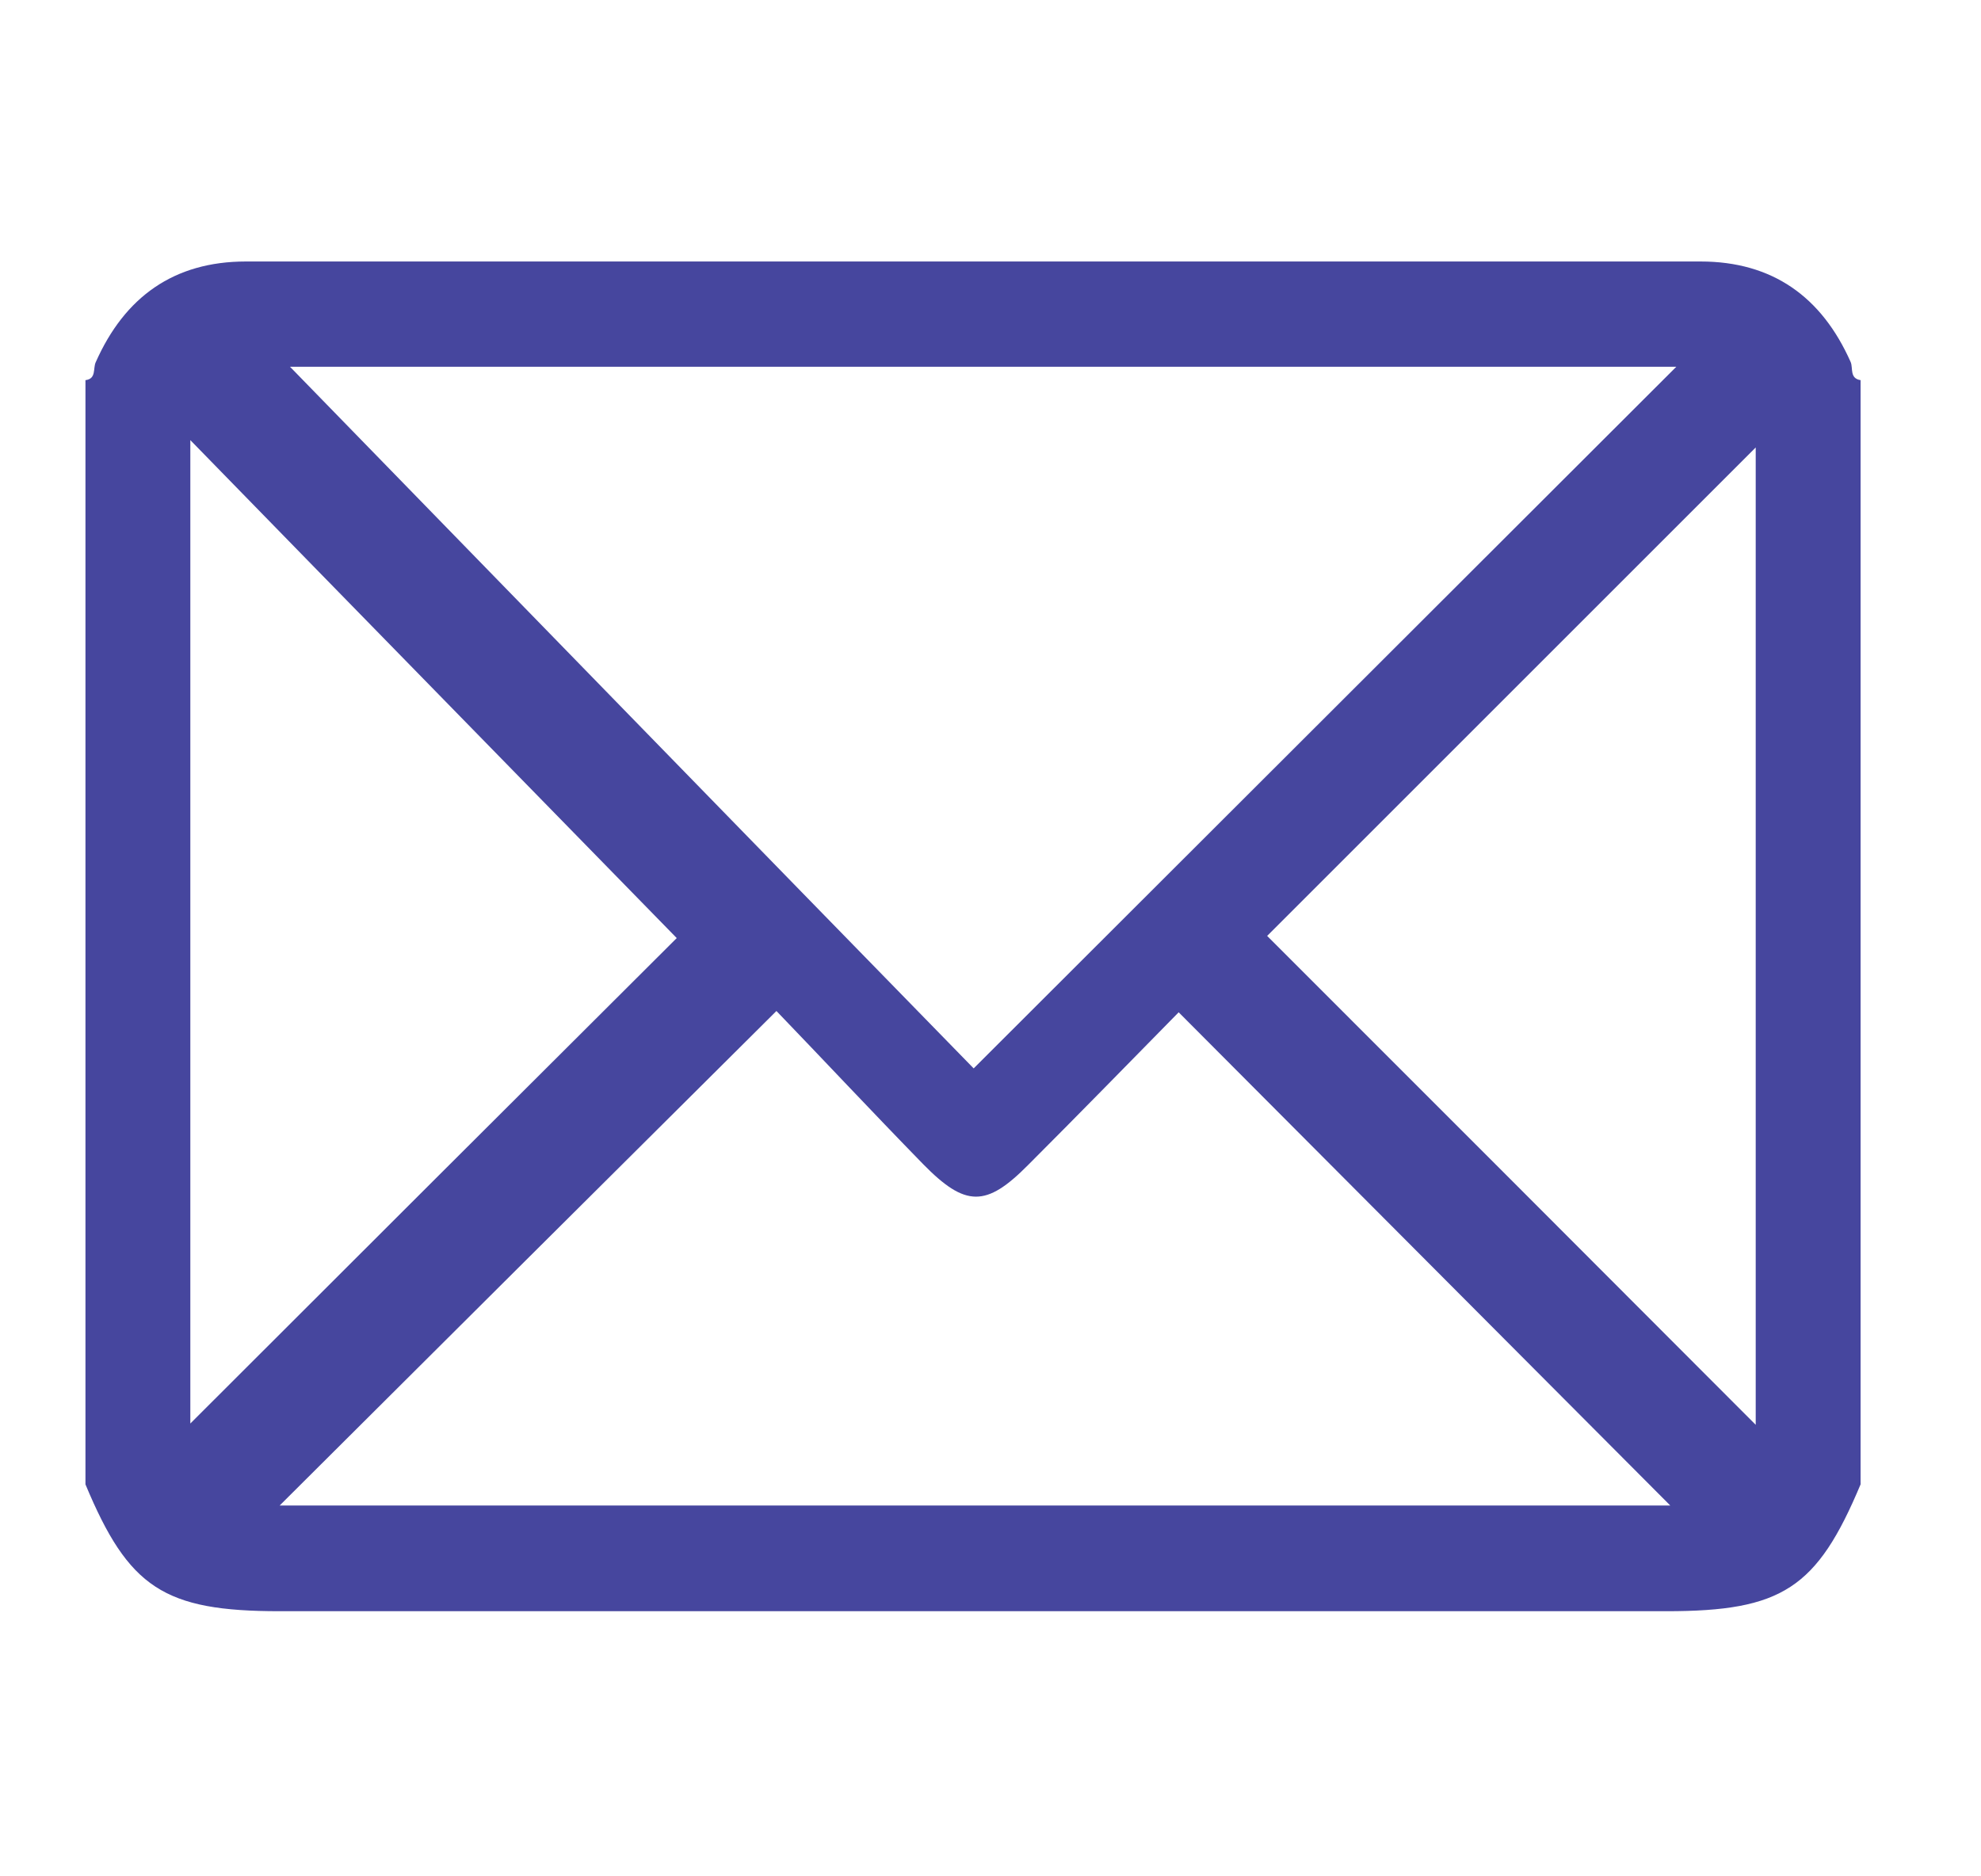<?xml version="1.0" encoding="utf-8"?>
<!-- Generator: Adobe Illustrator 25.1.0, SVG Export Plug-In . SVG Version: 6.00 Build 0)  -->
<svg version="1.1" id="Layer_1" xmlns="http://www.w3.org/2000/svg" xmlns:xlink="http://www.w3.org/1999/xlink" x="0px" y="0px"
	 viewBox="0 0 45.9 43.47" style="enable-background:new 0 0 45.9 43.47;" xml:space="preserve">
<style type="text/css">
	.st0{display:none;}
	.st1{display:inline;fill:#FFFFFF;}
	.st2{fill:#46469E;}
</style>
<g transform="translate(1 1)" class="st0">
	<path class="st1" d="M26.45,65.64H10.3c-5.66,0-10.26-4.59-10.26-10.26c0,0,0,0,0-0.01v-25.4c0-0.55,0.45-1,1-1s1,0.45,1,1v25.4
		c0,4.56,3.7,8.25,8.26,8.26h16.14c4.56,0,8.25-3.7,8.26-8.26v-25.4c0-0.55,0.45-1,1-1s1,0.45,1,1v25.4
		C36.71,61.04,32.12,65.63,26.45,65.64C26.45,65.64,26.45,65.64,26.45,65.64z"/>
	<path class="st1" d="M24.08,17.59c-0.55,0-1-0.45-1-1c0-2.26-1.84-4.1-4.1-4.1h-1.64c-2.26,0-4.1,1.84-4.1,4.1c0,0.55-0.45,1-1,1
		s-1-0.45-1-1c0-3.37,2.73-6.1,6.1-6.1h1.64c3.37,0,6.1,2.73,6.1,6.1C25.08,17.14,24.64,17.59,24.08,17.59z"/>
	<path class="st1" d="M40.33,24.04h-43.9c-0.55,0-1-0.45-1-1s0.45-1,1-1h43.9c0.55,0,1,0.45,1,1S40.88,24.04,40.33,24.04z"/>
	<path class="st1" d="M12.39,53.66c-0.55,0-1-0.45-1-1V32.71c0-0.55,0.45-1,1-1c0.55,0,1,0.45,1,1v19.96
		C13.39,53.21,12.94,53.66,12.39,53.66z"/>
	<path class="st1" d="M24.36,53.66c-0.55,0-1-0.45-1-1V32.71c0-0.55,0.45-1,1-1c0.55,0,1,0.45,1,1v19.96
		C25.36,53.21,24.92,53.66,24.36,53.66z"/>
</g>
<g>
	<path class="st2" d="M104.85,119.77c0-10.68,0-21.26,0-31.92c2.6,0,5.16,0,7.79,0c0.23,0.79,0.07,1.62,0.09,2.54
		c-1.82,0-3.53,0-5.3,0c0,2.16,0,4.23,0,6.37c10.29,0,20.61,0,31.01,0c0-2.08,0-4.17,0-6.36c-1.73,0-3.43,0-5.17,0
		c-0.26-0.87-0.13-1.67-0.12-2.54c2.62,0,5.18,0,7.83,0c0,4.29,0,8.61,0,13.12c-0.82-0.66-2.08-0.31-2.64-1.47
		c-0.06-0.12-0.45-0.12-0.68-0.12c-9.9,0-19.8,0-29.7,0c-0.15,0-0.31,0.04-0.53,0.08c0,5.91,0,11.78,0,17.74c4.89,0,9.79,0,14.69,0
		c0.39,0.87,0.76,1.67,1.16,2.57C117.09,119.77,111.03,119.77,104.85,119.77z"/>
	<path class="st2" d="M123.25,112.94c0.03-6.48,5.33-11.71,11.86-11.69c6.36,0.02,11.66,5.32,11.65,11.64
		c-0.01,6.48-5.33,11.84-11.75,11.85C128.53,124.75,123.22,119.42,123.25,112.94z M135.08,103.47c-5.25-0.03-9.57,4.21-9.62,9.43
		c-0.05,5.2,4.37,9.64,9.59,9.62c5.24-0.02,9.52-4.3,9.52-9.53C144.58,107.75,140.34,103.5,135.08,103.47z"/>
	<path class="st2" d="M114.54,83.35c0.83,0,1.6,0,2.44,0c0,3.31,0,6.6,0,9.98c-0.77,0-1.56,0-2.44,0
		C114.54,90.07,114.54,86.78,114.54,83.35z"/>
	<path class="st2" d="M131.3,93.36c-0.84,0-1.6,0-2.46,0c0-1.7,0-3.36,0-5.02c0-1.63,0-3.25,0-4.96c0.83,0,1.62,0,2.46,0
		C131.3,86.69,131.3,89.97,131.3,93.36z"/>
	<path class="st2" d="M118.84,90.31c0-0.86,0-1.63,0-2.46c2.71,0,5.39,0,8.12,0c0.19,0.79,0.11,1.59,0.05,2.46
		C124.29,90.31,121.62,90.31,118.84,90.31z"/>
	<path class="st2" d="M131.5,118.2c-0.8-0.48-1.15-0.92-1.61-1.46c1.28-1.18,2.52-2.33,4.01-3.71c-1.48-1.35-2.74-2.49-4.12-3.74
		c0.59-0.46,1.04-0.81,1.55-1.21c1.09,1.16,2.25,2.4,3.49,3.73c1.36-1.45,2.5-2.67,3.59-3.82c0.83,0.25,1.18,0.74,1.62,1.31
		c-1.25,1.17-2.49,2.33-3.87,3.61c1.43,1.38,2.66,2.56,3.9,3.76c-0.33,0.66-0.81,1-1.27,1.43c-1.2-1.29-2.34-2.51-3.58-3.85
		C133.83,115.72,132.67,116.95,131.5,118.2z"/>
</g>
<g>
	<path class="st2" d="M83.17,33.14c-1.21,0-2.41,0-3.62,0c-0.6-5.37,2.95-14.08,11.77-18.07c-4.36-3.39-6.56-7.73-5.89-13.29
		c0.43-3.6,2.11-6.55,4.88-8.85c5.7-4.74,14.26-4.04,19.08,1.39c4.75,5.36,5.3,14.77-2.48,20.72c3.54,1.7,6.48,4.03,8.63,7.28
		c2.14,3.24,3.22,6.79,3.3,10.74c-1.29,0.23-2.53,0.07-3.87,0.1c-0.21-4.9-2.02-9.02-5.78-12.15c-2.94-2.45-6.37-3.61-10.21-3.62
		C91.66,17.37,83.72,22.92,83.17,33.14z M99.23-6.35c-5.42-0.08-9.91,4.29-10.05,9.78c-0.13,5.33,4.33,9.93,9.79,10.05
		c5.35,0.13,9.94-4.34,10.06-9.79C109.13-1.67,104.65-6.27,99.23-6.35z"/>
</g>
<g>
	<path class="st2" d="M-30.91,121.43c5.81,0,11.63,0,17.44,0c2.34,0,3.75,1.37,3.75,3.72c0.01,8.72,0.01,17.44-0.01,26.16
		c0,2.65-1.33,3.95-4.02,3.95c-7.49,0.01-14.98,0-22.48,0c-3.97,0-7.94,0-11.91-0.01c-2.58,0-3.92-1.36-3.92-3.92
		c0.01-8.68,0.03-17.36-0.01-26.04c-0.01-2.33,1.21-3.92,3.84-3.89C-42.46,121.47-36.69,121.43-30.91,121.43z M-49.31,138.44
		c0,4.16,0.04,8.33-0.02,12.5c-0.02,1.2,0.41,1.54,1.57,1.53c7.37-0.04,14.74-0.02,22.11-0.02c3.85,0,7.7,0,11.55-0.01
		c1.4,0,1.61-0.24,1.61-1.61c0-3.4,0-6.8,0-10.2c0-0.75,0-1.51,0-2.2C-24.8,138.44-36.96,138.44-49.31,138.44z M-49.31,129.78
		c12.35,0,24.56,0,36.82,0c0-1.43-0.04-2.78,0.01-4.12c0.04-1.09-0.38-1.49-1.48-1.49c-5.11,0.03-10.23,0.01-15.34,0.01
		c-6.18,0-12.36,0.02-18.54-0.02c-1.13-0.01-1.55,0.38-1.49,1.5C-49.25,127-49.31,128.35-49.31,129.78z"/>
	<path class="st2" d="M-29.53,146.86c0,0.91,0,1.75,0,2.68c-2.77,0-5.53,0-8.36,0c0-0.89,0-1.75,0-2.68
		C-35.11,146.86-32.39,146.86-29.53,146.86z"/>
	<path class="st2" d="M-40.83,149.56c-1.85,0-3.64,0-5.5,0c0-0.9,0-1.77,0-2.7c1.81,0,3.6,0,5.45,0
		C-40.71,147.74-40.81,148.62-40.83,149.56z"/>
</g>
<g>
	<path class="st2" d="M40.37,115.64c-0.07,2.43,0.19,5.41-0.12,8.36c-0.61,5.67-3.48,10.07-7.91,13.52c-2.3,1.8-4.88,3.08-7.63,4.03
		c-0.8,0.28-1.63,0.37-2.41,0.11c-6.4-2.16-11.53-5.86-14.44-12.16c-1.12-2.43-1.59-5-1.58-7.67c0-4.86,0-9.72,0-14.58
		c0-2.08,0.72-2.98,2.76-3.38c4.54-0.9,8.7-2.62,12.43-5.39c1.31-0.98,2.37-0.99,3.66-0.03c3.76,2.79,7.95,4.53,12.53,5.43
		c1.96,0.38,2.7,1.32,2.71,3.32C40.38,109.83,40.37,112.46,40.37,115.64z M8.26,115.32c0,2.19,0,4.38,0,6.57
		c0,2.29,0.38,4.5,1.32,6.6c2.6,5.81,7.26,9.2,13.09,11.24c0.6,0.21,1.16,0.07,1.73-0.13c2.36-0.82,4.57-1.95,6.55-3.47
		c4.52-3.48,7.34-7.92,7.43-13.77c0.07-5.08,0.01-10.17,0.03-15.25c0-0.76-0.26-1.14-1.03-1.29c-4.87-0.94-9.36-2.77-13.34-5.77
		c-0.48-0.36-0.9-0.38-1.4-0.01c-3.98,3-8.47,4.84-13.34,5.78c-0.85,0.16-1.06,0.6-1.05,1.39C8.28,109.9,8.26,112.61,8.26,115.32z"
		/>
	<path class="st2" d="M23.28,108.52c5.9-0.03,10.79,4.8,10.84,10.7c0.05,5.93-4.86,10.88-10.8,10.87c-5.9,0-10.75-4.85-10.79-10.77
		C12.49,113.45,17.38,108.54,23.28,108.52z M32.15,119.29c-0.01-4.89-3.97-8.82-8.86-8.8c-4.89,0.02-8.81,3.98-8.78,8.87
		c0.03,4.83,3.97,8.75,8.8,8.75C28.19,128.12,32.16,124.16,32.15,119.29z"/>
	<path class="st2" d="M22.43,118.46c0.95-1.02,1.71-1.88,2.52-2.7c1.45-1.45,2.27-1.43,3.74,0.05c0.24,0.24,0.48,0.46,0.69,0.73
		c0.61,0.8,0.55,1.8-0.25,2.61c-1.74,1.78-3.49,3.54-5.27,5.28c-0.89,0.87-1.95,0.85-2.87-0.03c-1.18-1.13-2.33-2.28-3.46-3.46
		c-0.88-0.92-0.86-1.95-0.02-2.87c0.3-0.33,0.62-0.64,0.95-0.94c0.95-0.86,1.92-0.86,2.85,0.03
		C21.65,117.49,21.93,117.88,22.43,118.46z M18.95,119.37c1.19,1.27,2.33,2.48,3.31,3.52c1.82-1.79,3.6-3.55,5.25-5.19
		c-0.19-0.3-0.43-0.66-0.67-1.03c-1.17,1.15-2.25,2.22-3.33,3.28c-0.88,0.87-1.28,0.9-2.12,0.04c-0.51-0.52-0.93-1.13-1.42-1.72
		C19.46,118.83,19.18,119.12,18.95,119.37z"/>
</g>
<g>
	<path class="st2" d="M43.11,8.81c0,8.53,0,17.06,0,25.59c-1.01,2.41-1.82,2.94-4.5,2.94c-10.71,0-21.42,0-32.13,0
		c-2.68,0-3.5-0.54-4.5-2.94c0-8.53,0-17.06,0-25.59c0.26-0.03,0.17-0.28,0.24-0.42c0.67-1.51,1.81-2.33,3.48-2.33
		c11.23,0,22.47,0,33.7,0c1.67,0,2.81,0.82,3.48,2.33C42.94,8.53,42.85,8.77,43.11,8.81z M38.84,8.5c-10.89,0-21.74,0-32.12,0
		c5.16,5.3,10.51,10.8,15.84,16.26C28.03,19.3,33.42,13.91,38.84,8.5z M17.99,23.43C14,27.4,10.18,31.2,6.48,34.89
		c10.67,0,21.52,0,32.22,0c-3.75-3.76-7.54-7.57-11.39-11.43c-1.14,1.16-2.3,2.35-3.49,3.54c-0.97,0.98-1.45,0.98-2.43-0.02
		C20.2,25.76,19.04,24.52,17.99,23.43z M4.41,10.2c0,7.7,0,15.28,0,22.79c3.8-3.8,7.62-7.61,11.27-11.25
		C11.99,17.96,8.23,14.12,4.41,10.2z M40.68,33.02c0-7.57,0-15.13,0-22.65c-3.79,3.79-7.59,7.59-11.32,11.32
		C33.09,25.42,36.89,29.22,40.68,33.02z"/>
</g>
</svg>
